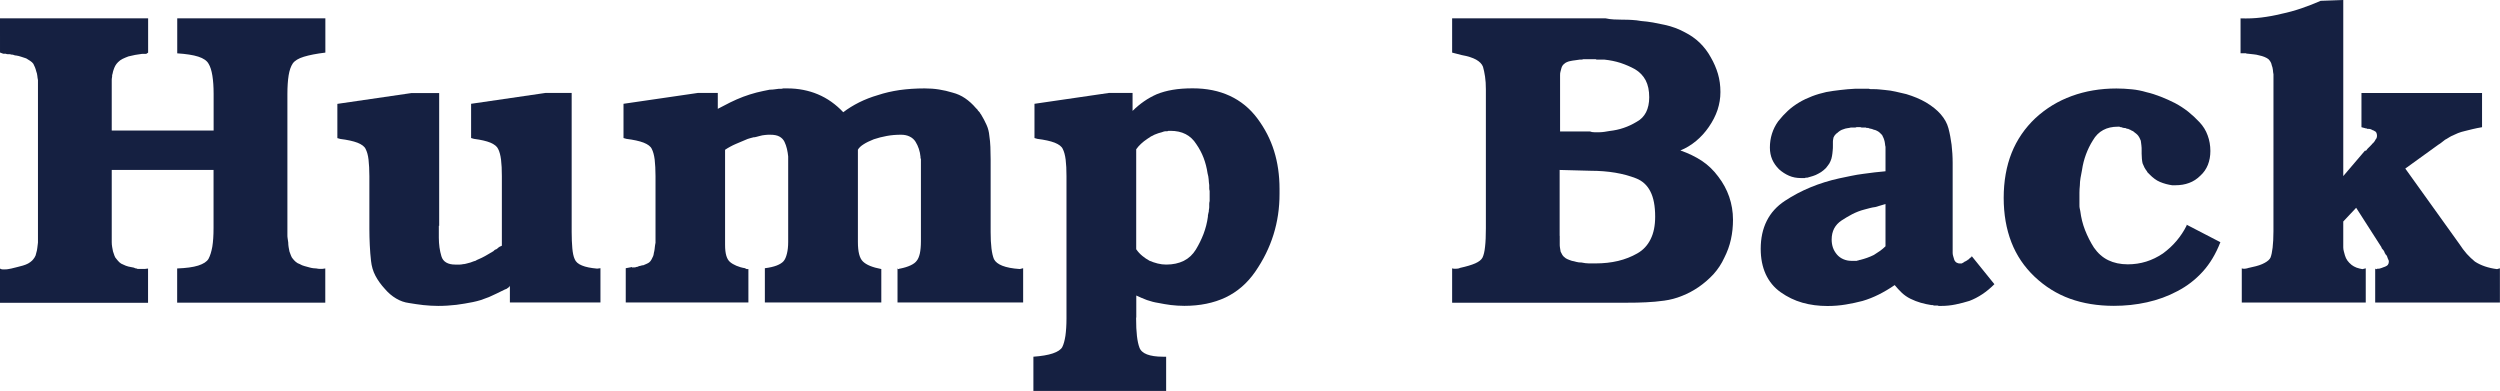 <?xml version="1.0" encoding="UTF-8"?><svg id="_レイヤー_2" xmlns="http://www.w3.org/2000/svg" viewBox="0 0 302.28 47.28"><defs><style>.cls-1{fill:#152041;}</style></defs><g id="_第二弾"><g id="aritst_10_humpback"><path class="cls-1" d="M25.83,15.79v-4.44c0-.84-.05-1.57-.15-2.2-.1-.62-.25-1.1-.46-1.44-.2-.37-.62-.66-1.24-.86s-1.47-.33-2.55-.4V2.22h17.91v4.14c-1.08.13-1.94.3-2.6.5-.65.2-1.1.47-1.34.81-.23.34-.4.82-.5,1.44-.1.62-.15,1.39-.15,2.29v17c0,.13,0,.28.03.43.02.15.04.31.07.48,0,.2.02.4.05.58.03.19.07.36.1.53.06.17.13.33.18.48.05.15.13.28.22.38.1.13.22.26.36.38.13.12.3.21.5.28.17.1.35.18.55.23s.42.11.66.18c.13.04.27.06.4.08s.27.03.4.03c.13.03.26.05.38.05h.33l.35-.05v4.14h-17.91v-4.14c1.07-.04,1.92-.15,2.55-.35.62-.2,1.04-.47,1.24-.81.2-.37.35-.86.46-1.46.1-.61.15-1.36.15-2.27v-7.02h-12.31v8.73c0,.2.02.4.05.58.04.19.07.36.1.53.07.2.13.38.18.53s.13.28.23.38c.1.13.22.27.35.4s.3.23.5.3c.2.1.4.18.61.23s.42.09.65.13c.07.04.13.06.18.08.05.02.11.03.18.03.03.03.08.05.15.05h.81l.4-.05v4.14H0v-4.14c.1.07.2.1.3.1h.35c.1,0,.21,0,.33-.03.12-.02.24-.04.38-.07.27-.07.51-.13.73-.18.22-.05.45-.11.68-.18s.45-.15.63-.25c.18-.1.34-.22.48-.35.1-.1.2-.23.3-.38.1-.15.17-.33.2-.53.06-.2.11-.4.13-.61s.04-.42.08-.66V11.3s0,.04,0,0v-1.62c-.04-.17-.06-.34-.08-.53-.02-.18-.06-.36-.13-.53-.04-.17-.09-.33-.15-.48-.07-.15-.13-.29-.2-.43-.1-.13-.22-.25-.38-.35-.15-.1-.31-.2-.48-.3l-.61-.2c-.2-.07-.4-.12-.61-.15-.07,0-.13,0-.2-.03-.07-.02-.13-.04-.2-.07-.1,0-.18,0-.25-.03s-.13-.03-.2-.03h-.2c-.07,0-.13-.02-.2-.05h-.3l-.4-.15V2.22h17.91v4.14s-.08.07-.15.1c-.03.04-.07.05-.1.05h-.46c-.3.04-.59.08-.86.13-.27.05-.54.11-.81.18-.27.1-.5.2-.71.3s-.39.24-.55.4c-.13.13-.25.28-.33.43-.08.15-.16.33-.22.53-.04.1-.06.2-.08.3-.02.1-.04.2-.08.3,0,.13,0,.25-.03.35-.02.1-.02.2-.02.3v6.05h12.31Z"/><path class="cls-1" d="M53.06,27.3v1.46c0,.4.03.79.08,1.16.05.37.13.72.23,1.06.1.34.29.59.58.76.29.17.65.25,1.08.25h.58c.12,0,.24-.02.38-.05.1,0,.21-.02.33-.05.12-.04.24-.07.38-.1.13-.03.27-.07.4-.13s.27-.09.4-.13c.1-.07.22-.13.35-.18.13-.05.27-.11.4-.18.27-.13.51-.27.73-.4s.45-.27.68-.4c.03-.04.07-.07.1-.1.03-.03.08-.07.15-.1.04,0,.08-.02.13-.05.05-.03.09-.07.13-.1.07-.07.14-.13.23-.18.08-.05.18-.09.28-.13v-8.27.05-.2c0-.77-.03-1.44-.1-1.99s-.19-.98-.35-1.29c-.13-.3-.45-.55-.93-.76-.49-.2-1.15-.35-1.99-.46l-.35-.1v-4.14l8.98-1.31h3.18v16.8c0,.77.03,1.44.08,1.99.05.55.14.98.28,1.29.13.34.43.6.88.78.45.19,1.06.31,1.84.38l.4-.05v4.14h-10.95v-2.02c-.03.07-.07.13-.13.18-.05.05-.11.09-.18.13-.04.04-.08.06-.13.08-.05.02-.11.04-.18.07-.34.17-.66.33-.98.48-.32.15-.63.29-.93.43-.34.13-.67.25-.98.36-.32.1-.65.18-.98.25-.64.13-1.31.24-1.99.33-.69.08-1.42.13-2.19.13-.61,0-1.2-.04-1.79-.1-.59-.07-1.17-.15-1.74-.25-.54-.07-1.06-.25-1.56-.55-.51-.3-.96-.69-1.36-1.16-.47-.51-.85-1.04-1.14-1.59s-.46-1.15-.53-1.79c-.07-.61-.12-1.24-.15-1.9-.03-.65-.05-1.3-.05-1.94v-6.26.05-.2c0-.77-.04-1.44-.1-1.99s-.19-.98-.35-1.29c-.13-.3-.46-.55-.98-.76-.52-.2-1.22-.35-2.09-.46l-.35-.1v-4.14l8.98-1.31h3.33v16.05Z"/><path class="cls-1" d="M87.67,29.31v.3c0,.54.05.97.15,1.31.1.34.25.59.45.76.2.17.46.32.76.45.3.13.66.24,1.06.3.03.03.07.06.1.07.03.02.07.03.1.03h.2v4.04h-14.83v-4.14l.8-.15v.07s.02.03.05.03l.05-.05h.23s.09-.02.13-.05c.07,0,.13,0,.18-.03s.11-.04.18-.08c.07,0,.14-.02.23-.05.08-.03.18-.05.28-.05.07-.04.14-.07.23-.1.08-.03.16-.07.23-.1.17-.07.3-.17.4-.3.1-.13.18-.29.25-.45.06-.1.11-.22.13-.35s.04-.27.08-.4c.03-.17.06-.34.07-.51.02-.17.04-.33.08-.5v-7.92.05-.2c0-.77-.04-1.44-.1-1.99-.07-.55-.19-.98-.35-1.29-.13-.3-.46-.55-.98-.76-.52-.2-1.22-.35-2.09-.46l-.35-.1v-4.14l8.98-1.31h2.42v1.92c.51-.27,1.01-.53,1.51-.78.51-.25,1.03-.48,1.56-.68s1.08-.37,1.61-.51c.54-.13,1.08-.25,1.62-.35.17,0,.34,0,.5-.03.17-.02.35-.04.55-.07h.28c.08,0,.18-.02.28-.05h.5c.67,0,1.31.06,1.92.18.61.12,1.19.29,1.76.53.57.24,1.12.54,1.64.91.52.37,1,.79,1.44,1.26.57-.44,1.21-.83,1.92-1.19.71-.35,1.47-.65,2.27-.88.81-.27,1.68-.47,2.62-.61.94-.13,1.95-.2,3.03-.2.6,0,1.18.04,1.74.13.55.09,1.1.21,1.64.38.54.14,1.04.36,1.51.68s.91.72,1.31,1.19l.1.1.1.1s.02.07.05.1c.03.04.06.07.1.1.03.03.06.07.08.1.02.04.04.05.07.05,0,.03,0,.07.03.1.02.04.04.07.08.1.27.44.49.87.68,1.29s.29.85.33,1.29c.07.44.11.89.13,1.36.02.47.03.97.03,1.51v8.78c0,.77.03,1.44.1,1.99s.17.98.3,1.29c.17.34.51.6,1.01.8.51.2,1.21.34,2.12.4l.4-.1v4.14h-15.19v-4.14c.03.07.06.1.07.1h.08s.07-.02.1-.05h.05c.51-.1.93-.23,1.29-.4.36-.17.6-.36.73-.55.17-.2.29-.5.38-.88.08-.38.13-.88.13-1.49v-9.94s-.05-.07-.05-.13v-.13c-.03-.34-.1-.66-.2-.96-.1-.3-.23-.59-.4-.86-.17-.27-.4-.48-.71-.63-.3-.15-.65-.22-1.06-.22-.61,0-1.18.05-1.72.15-.54.1-1.06.23-1.56.4-.5.2-.92.4-1.24.61-.32.2-.55.42-.68.65v11.15c0,.61.05,1.1.15,1.49.1.38.25.68.46.88s.49.38.86.53c.37.15.82.28,1.36.38v4.04h-14.08v-4.14c.57-.07,1.05-.18,1.44-.33.38-.15.66-.33.83-.53.17-.2.3-.5.4-.91.1-.4.15-.88.15-1.41v-10.34c-.03-.3-.08-.61-.15-.91-.07-.3-.17-.59-.3-.86s-.34-.48-.61-.63c-.27-.15-.64-.22-1.11-.22-.2,0-.41,0-.63.03-.22.02-.45.06-.68.13-.13.03-.26.07-.38.1-.12.04-.23.05-.33.05-.13.04-.26.07-.38.1-.12.03-.22.07-.33.1-.23.1-.47.2-.71.3-.24.1-.47.2-.71.3-.24.1-.46.21-.68.33s-.43.24-.63.38v-.1,11.3Z"/><path class="cls-1" d="M137.37,38.39v.15c0,.8.03,1.5.1,2.09.07.59.17,1.05.3,1.39.13.37.44.65.91.83.47.18,1.11.28,1.92.28h.4v4.14h-16.05v-4.14c.97-.07,1.76-.2,2.35-.4.59-.2.97-.46,1.14-.76.17-.34.29-.79.38-1.36.08-.57.13-1.28.13-2.12v-17.05.05-.2c0-.77-.03-1.44-.1-1.99s-.19-.98-.35-1.29c-.13-.3-.46-.55-.98-.76-.52-.2-1.22-.35-2.09-.46l-.35-.1v-4.14l8.98-1.31h2.88v2.17c.44-.44.9-.82,1.39-1.16s1-.62,1.54-.86c.57-.23,1.21-.41,1.92-.53.71-.12,1.51-.18,2.42-.18,1.68,0,3.18.3,4.49.91,1.31.61,2.42,1.51,3.33,2.73s1.58,2.52,2.02,3.93c.44,1.41.66,2.94.66,4.59v.61c0,1.72-.24,3.35-.73,4.92s-1.22,3.05-2.2,4.47c-.97,1.41-2.18,2.45-3.61,3.13-1.43.67-3.08,1.01-4.97,1.01-.57,0-1.12-.04-1.64-.1-.52-.07-1.02-.15-1.49-.25-.47-.07-.93-.19-1.39-.35-.46-.17-.88-.36-1.29-.55v-.1,2.77ZM137.37,30.12c.23.34.49.61.76.83.27.22.55.41.86.58.3.13.63.24.98.33s.7.13,1.04.13c.81,0,1.51-.15,2.12-.45.6-.3,1.09-.76,1.46-1.36.37-.61.68-1.24.93-1.89.25-.66.43-1.35.53-2.09,0-.1,0-.2.03-.3.02-.1.04-.22.08-.35,0-.1,0-.2.03-.3.02-.1.02-.2.02-.3v-.3c0-.1.02-.22.05-.35v-1.21c-.03-.1-.05-.21-.05-.33v-.38c-.03-.23-.06-.47-.07-.71-.02-.24-.06-.47-.13-.71-.1-.67-.26-1.29-.48-1.87-.22-.57-.51-1.13-.88-1.66-.34-.54-.77-.94-1.29-1.21-.52-.27-1.14-.4-1.84-.4h-.25c-.07.04-.12.05-.15.05h-.1c-.1,0-.2,0-.28.03s-.16.04-.23.08c-.3.07-.6.17-.91.3-.3.13-.59.3-.86.5-.3.2-.56.4-.78.61-.22.2-.41.42-.58.66v-.1,12.21Z"/><path class="cls-1" d="M175.58,36.58v-4.14c.07.03.14.05.22.05h.28c.07,0,.14,0,.23-.02.08-.02.16-.04.23-.08.77-.17,1.39-.35,1.84-.55s.75-.44.88-.71.24-.7.3-1.29c.07-.59.1-1.34.1-2.24V10.8c0-.57-.03-1.09-.1-1.54-.07-.46-.15-.85-.25-1.19-.13-.34-.41-.62-.83-.86-.42-.23-1-.42-1.74-.55l-1.16-.3V2.22h18.57c.3.07.63.11.98.13s.72.03,1.08.03.74,0,1.11.03c.37.02.74.06,1.11.13.47.04.95.09,1.44.18.49.09.95.18,1.39.28.47.1.91.23,1.31.38s.79.33,1.16.53c.67.34,1.27.76,1.79,1.26.52.51.97,1.09,1.34,1.77.37.64.66,1.31.86,1.99s.3,1.42.3,2.19-.12,1.46-.35,2.17c-.24.71-.59,1.39-1.06,2.07-.44.64-.95,1.2-1.54,1.69-.59.49-1.22.87-1.89,1.14.97.34,1.84.76,2.6,1.26.76.51,1.42,1.14,1.99,1.92.57.74,1.01,1.55,1.31,2.42.3.88.46,1.8.46,2.78,0,.81-.08,1.6-.25,2.37-.17.78-.44,1.51-.8,2.22-.34.74-.77,1.39-1.29,1.97-.52.57-1.12,1.09-1.79,1.56-.64.44-1.31.8-2.02,1.08-.71.29-1.43.48-2.17.58-.74.1-1.47.17-2.2.2-.72.04-1.47.05-2.24.05h-21.19ZM192.23,15.89c.17.07.35.1.55.1h.61c.2,0,.4-.02.61-.05.2-.04.4-.07.61-.1.6-.07,1.18-.19,1.72-.38.54-.18,1.06-.43,1.56-.73.51-.27.88-.66,1.14-1.16.25-.5.38-1.11.38-1.81,0-.81-.14-1.49-.43-2.05-.29-.55-.72-1-1.29-1.34-.54-.3-1.12-.55-1.74-.76-.63-.2-1.27-.33-1.94-.4h-.91c-.07,0-.12-.02-.15-.05h-1.51c-.1.03-.18.05-.25.05h-.2c-.2.04-.39.06-.55.08-.17.02-.34.04-.51.08-.17.03-.32.07-.45.13s-.24.11-.3.18c-.1.07-.18.15-.25.25-.07.1-.12.22-.15.35-.03.13-.07.26-.1.38-.04.12-.05.26-.05.43v6.81h3.63ZM188.59,28.51v1.01c0,.13,0,.28.03.43s.04.31.08.48c.07.13.13.26.2.38.07.12.15.21.25.28.1.1.23.19.38.25.15.07.33.13.53.2.17.03.35.07.55.13s.4.07.6.07c.17.04.33.06.48.08s.29.03.43.03h.8c.98,0,1.89-.1,2.73-.3.84-.2,1.62-.51,2.32-.91.71-.4,1.24-.97,1.61-1.72.37-.74.55-1.64.55-2.72,0-1.28-.19-2.3-.58-3.05-.38-.76-.97-1.29-1.74-1.59-.78-.3-1.62-.53-2.52-.68-.91-.15-1.89-.23-2.93-.23l-3.78-.1v7.97Z"/><path class="cls-1" d="M241.15,34.36c-.47.47-.96.88-1.46,1.21-.51.34-1.03.61-1.56.81-.54.17-1.09.31-1.66.43-.57.12-1.16.18-1.77.18h-.3s-.08-.05-.13-.05h-.43c-.07-.03-.12-.05-.15-.05h-.15c-.44-.07-.87-.16-1.29-.28-.42-.12-.83-.28-1.24-.48s-.76-.45-1.06-.73c-.3-.29-.59-.6-.86-.93-.64.44-1.28.82-1.92,1.14-.64.32-1.29.58-1.97.78-.64.17-1.31.31-2.02.43-.71.12-1.45.18-2.22.18-1.08,0-2.08-.13-3.03-.4s-1.81-.69-2.62-1.26c-.81-.57-1.41-1.31-1.82-2.2-.4-.89-.6-1.91-.6-3.05,0-1.28.24-2.4.73-3.38s1.22-1.78,2.19-2.42c.97-.64,2.01-1.19,3.1-1.64,1.09-.45,2.24-.81,3.46-1.08.47-.1.95-.2,1.44-.3.49-.1.98-.19,1.49-.25.47-.07.93-.13,1.39-.18s.88-.09,1.29-.13v-1.41s0,.04,0,0v-1.51c0-.07-.02-.15-.05-.25,0-.07,0-.13-.02-.2-.02-.07-.03-.13-.03-.2-.04-.17-.08-.31-.13-.43-.05-.12-.11-.24-.18-.38-.1-.1-.2-.2-.3-.3-.1-.1-.24-.18-.4-.25-.07-.04-.14-.06-.23-.08s-.16-.04-.23-.08c-.1-.03-.19-.06-.28-.07s-.16-.04-.23-.08h-.15c-.07,0-.12-.02-.15-.05h-.48c-.05,0-.11-.02-.18-.05h-.45c-.07.03-.12.05-.15.05h-.55c-.13.04-.28.06-.43.08-.15.02-.31.06-.48.13-.13.04-.27.09-.4.18-.13.09-.25.18-.35.28-.07.04-.13.08-.18.15s-.09.12-.13.15c-.04.07-.07.13-.1.18-.03.05-.05.11-.05.18-.03.13-.05.26-.05.38v.43c0,.24,0,.46-.03.68-.02.22-.04.43-.08.63-.03.2-.09.4-.18.61s-.19.39-.33.55c-.13.2-.3.39-.51.55-.2.17-.4.3-.6.4-.24.13-.46.24-.68.3s-.45.13-.68.2h-.2s-.07.05-.1.05h-.45c-.54,0-1.03-.09-1.46-.28-.44-.19-.84-.45-1.21-.78-.37-.37-.65-.77-.83-1.19s-.28-.9-.28-1.44c0-.57.08-1.13.25-1.67.17-.54.42-1.04.76-1.51.37-.47.76-.89,1.16-1.26.4-.37.86-.71,1.36-1.01.5-.3,1.04-.55,1.59-.76s1.12-.37,1.69-.5c.57-.1,1.14-.19,1.72-.25.57-.07,1.16-.12,1.77-.15h1.66c.1.04.2.05.3.05h.3c.2,0,.42,0,.65.03s.47.04.71.07c.44.04.87.1,1.29.2.42.1.85.2,1.29.3.44.13.86.29,1.26.45.4.17.77.35,1.11.55.74.44,1.34.92,1.79,1.44s.77,1.08.93,1.69c.17.64.29,1.31.38,1.99.08.69.13,1.42.13,2.2v10.9c0,.13.03.28.08.43.05.15.09.29.13.43.07.13.16.24.28.3.12.07.24.1.38.1h.18c.05,0,.09-.02.13-.05.07-.03.13-.07.18-.1.05-.04.09-.07.13-.1.03,0,.07,0,.1-.03.04-.02.07-.04.1-.07.03,0,.06,0,.07-.03l.08-.08s.06,0,.08-.03l.07-.07.1-.1s.07-.06.1-.07.07-.04.1-.08v-.1l2.77,3.43ZM227.98,24.67c-.2.07-.4.13-.61.18-.2.05-.4.11-.6.18-.24.03-.46.07-.68.13s-.45.11-.68.18c-.51.13-.98.32-1.44.55-.45.24-.88.49-1.29.76s-.71.6-.91.98c-.2.39-.3.83-.3,1.34,0,.34.05.66.15.96.1.3.27.59.5.86.2.23.46.42.76.55s.62.2.96.2h.66s.08-.02.15-.05c.03,0,.07,0,.13-.03s.09-.03.13-.03c.27-.07.55-.15.83-.25.29-.1.56-.22.83-.35.27-.17.52-.33.76-.5.23-.17.45-.35.65-.55v-5.1Z"/><path class="cls-1" d="M268.46,29.31c-.54,1.38-1.24,2.56-2.12,3.53-.88.97-1.9,1.76-3.08,2.37-1.14.61-2.36,1.05-3.66,1.34-1.3.29-2.63.43-4.01.43-1.95,0-3.72-.29-5.3-.86-1.58-.57-3.01-1.46-4.29-2.67-1.24-1.18-2.18-2.56-2.8-4.16-.62-1.6-.93-3.39-.93-5.37s.32-3.83.96-5.43c.64-1.6,1.6-3,2.88-4.21,1.28-1.18,2.74-2.07,4.39-2.67,1.64-.6,3.45-.91,5.4-.91.64,0,1.26.04,1.87.1s1.2.18,1.77.35c.57.13,1.15.32,1.74.55.59.23,1.15.49,1.69.76.57.3,1.1.65,1.59,1.03.49.39.95.82,1.39,1.29.44.47.77,1,.98,1.59.22.59.33,1.22.33,1.89,0,.61-.1,1.16-.3,1.67-.2.5-.5.94-.91,1.31-.4.4-.86.7-1.36.88-.5.19-1.06.28-1.66.28h-.4c-.24-.04-.48-.08-.73-.15-.25-.07-.5-.15-.73-.25-.24-.1-.46-.23-.66-.38-.2-.15-.39-.31-.55-.48-.04-.03-.07-.07-.1-.1-.03-.04-.07-.07-.1-.1-.04-.03-.07-.07-.1-.1-.03-.04-.05-.07-.05-.1-.13-.17-.24-.33-.33-.5-.08-.17-.16-.34-.22-.5-.04-.17-.06-.35-.08-.55s-.03-.4-.03-.61v-.35c0-.24,0-.46-.03-.66s-.04-.38-.07-.55c-.04-.07-.07-.14-.1-.23-.03-.08-.08-.18-.15-.28-.04-.07-.09-.14-.18-.23s-.18-.16-.28-.23c-.07-.07-.14-.13-.22-.18-.09-.05-.18-.09-.28-.13-.03-.04-.08-.06-.15-.08s-.12-.04-.15-.08c-.07,0-.13,0-.18-.02-.05-.02-.11-.04-.18-.08-.1,0-.2,0-.28-.03s-.16-.04-.23-.08h-.1s-.07-.02-.1-.05h-.2c-.67,0-1.26.13-1.76.4-.51.27-.93.69-1.26,1.26-.34.54-.61,1.1-.83,1.69-.22.59-.38,1.22-.48,1.89-.07.34-.13.66-.18.96s-.08.61-.08.91c-.03.3-.05.59-.05.86v1.51c0,.13,0,.26.03.38.02.12.04.23.07.33.1.81.29,1.58.58,2.32s.65,1.45,1.08,2.12c.47.67,1.04,1.18,1.72,1.51s1.47.5,2.37.5c.77,0,1.51-.11,2.22-.33.71-.22,1.38-.55,2.02-.98.64-.47,1.19-.98,1.66-1.54s.88-1.17,1.21-1.84v-.1l4.09,2.12Z"/><path class="cls-1" d="M285.98,18.22s.08.02.13-.03c.05-.05.09-.11.13-.18l.2-.2c.07-.07.13-.13.2-.2.03-.04.06-.06.07-.08.02-.02.04-.04.08-.07,0-.04.02-.06.05-.08.03-.02.06-.04.1-.08.07-.07.13-.14.18-.22s.09-.16.13-.23c.07-.07.11-.14.13-.23.02-.08.03-.14.03-.18,0-.17-.03-.3-.08-.4s-.13-.17-.23-.2c-.03-.03-.08-.06-.15-.08-.07-.02-.12-.04-.15-.07-.07-.03-.13-.06-.18-.08-.05-.02-.11-.03-.18-.03h-.2s-.05-.02-.05-.05h-.1l-.56-.15v-4.14h14.58v4.14c-.4.07-.78.14-1.14.23-.35.09-.67.16-.93.23-.3.07-.58.15-.83.25-.25.1-.51.22-.78.35-.13.07-.27.14-.4.23s-.27.16-.4.23c-.13.1-.26.2-.38.3-.12.1-.26.2-.43.3l-3.99,2.88,6.51,9.08c.3.47.62.88.93,1.24.32.35.65.66.98.93.37.24.77.43,1.21.58.44.15.92.26,1.46.33l.35-.1v4.14h-15.08v-4.14c.03.07.06.1.07.1h.08s.07-.02.1-.05h.1c.07,0,.13,0,.2-.02.07-.02.15-.04.25-.08.07-.03.13-.06.2-.08.07-.02.13-.04.2-.07.17-.07.29-.15.35-.25.07-.1.1-.22.1-.35,0-.07,0-.13-.03-.18s-.04-.11-.08-.18c-.03-.07-.06-.13-.07-.2-.02-.07-.06-.15-.13-.25-.04-.03-.06-.06-.08-.07-.02-.02-.03-.04-.03-.08-.04-.03-.06-.07-.08-.1-.02-.04-.02-.07-.02-.1-.04-.07-.07-.13-.1-.18s-.07-.09-.1-.13c-.04-.04-.06-.06-.08-.08-.02-.02-.03-.04-.03-.07-.03,0-.05,0-.05-.03v-.08l-3.07-4.79-1.56,1.66v3.13c0,.17.03.33.07.48.05.15.09.31.13.48.07.24.17.45.3.63.13.18.3.36.51.53.17.13.37.24.6.33.24.08.47.14.71.18l.4-.1v4.14h-14.99v-4.14c.07.03.13.05.18.05h.18s.08,0,.15-.02c.07-.02.12-.03.15-.03.1-.04.2-.06.3-.08.1-.02.2-.04.3-.07.64-.13,1.14-.3,1.51-.51.37-.2.61-.42.71-.65.1-.27.19-.66.25-1.19s.1-1.19.1-1.99V10.49s0,.04,0,.03v-1.54c-.03-.17-.06-.34-.07-.53-.02-.19-.06-.36-.13-.53-.03-.17-.08-.31-.15-.43s-.15-.23-.25-.33c-.13-.1-.3-.2-.5-.28s-.4-.14-.61-.18c-.23-.07-.46-.11-.68-.13-.22-.02-.46-.04-.73-.08h-.1s-.07-.02-.1-.05h-.66V2.22c.84.03,1.67,0,2.5-.1.82-.1,1.64-.25,2.45-.45.81-.17,1.61-.39,2.4-.66.79-.27,1.57-.57,2.34-.91l2.73-.1v21.29l2.62-3.07Z"/></g></g></svg>